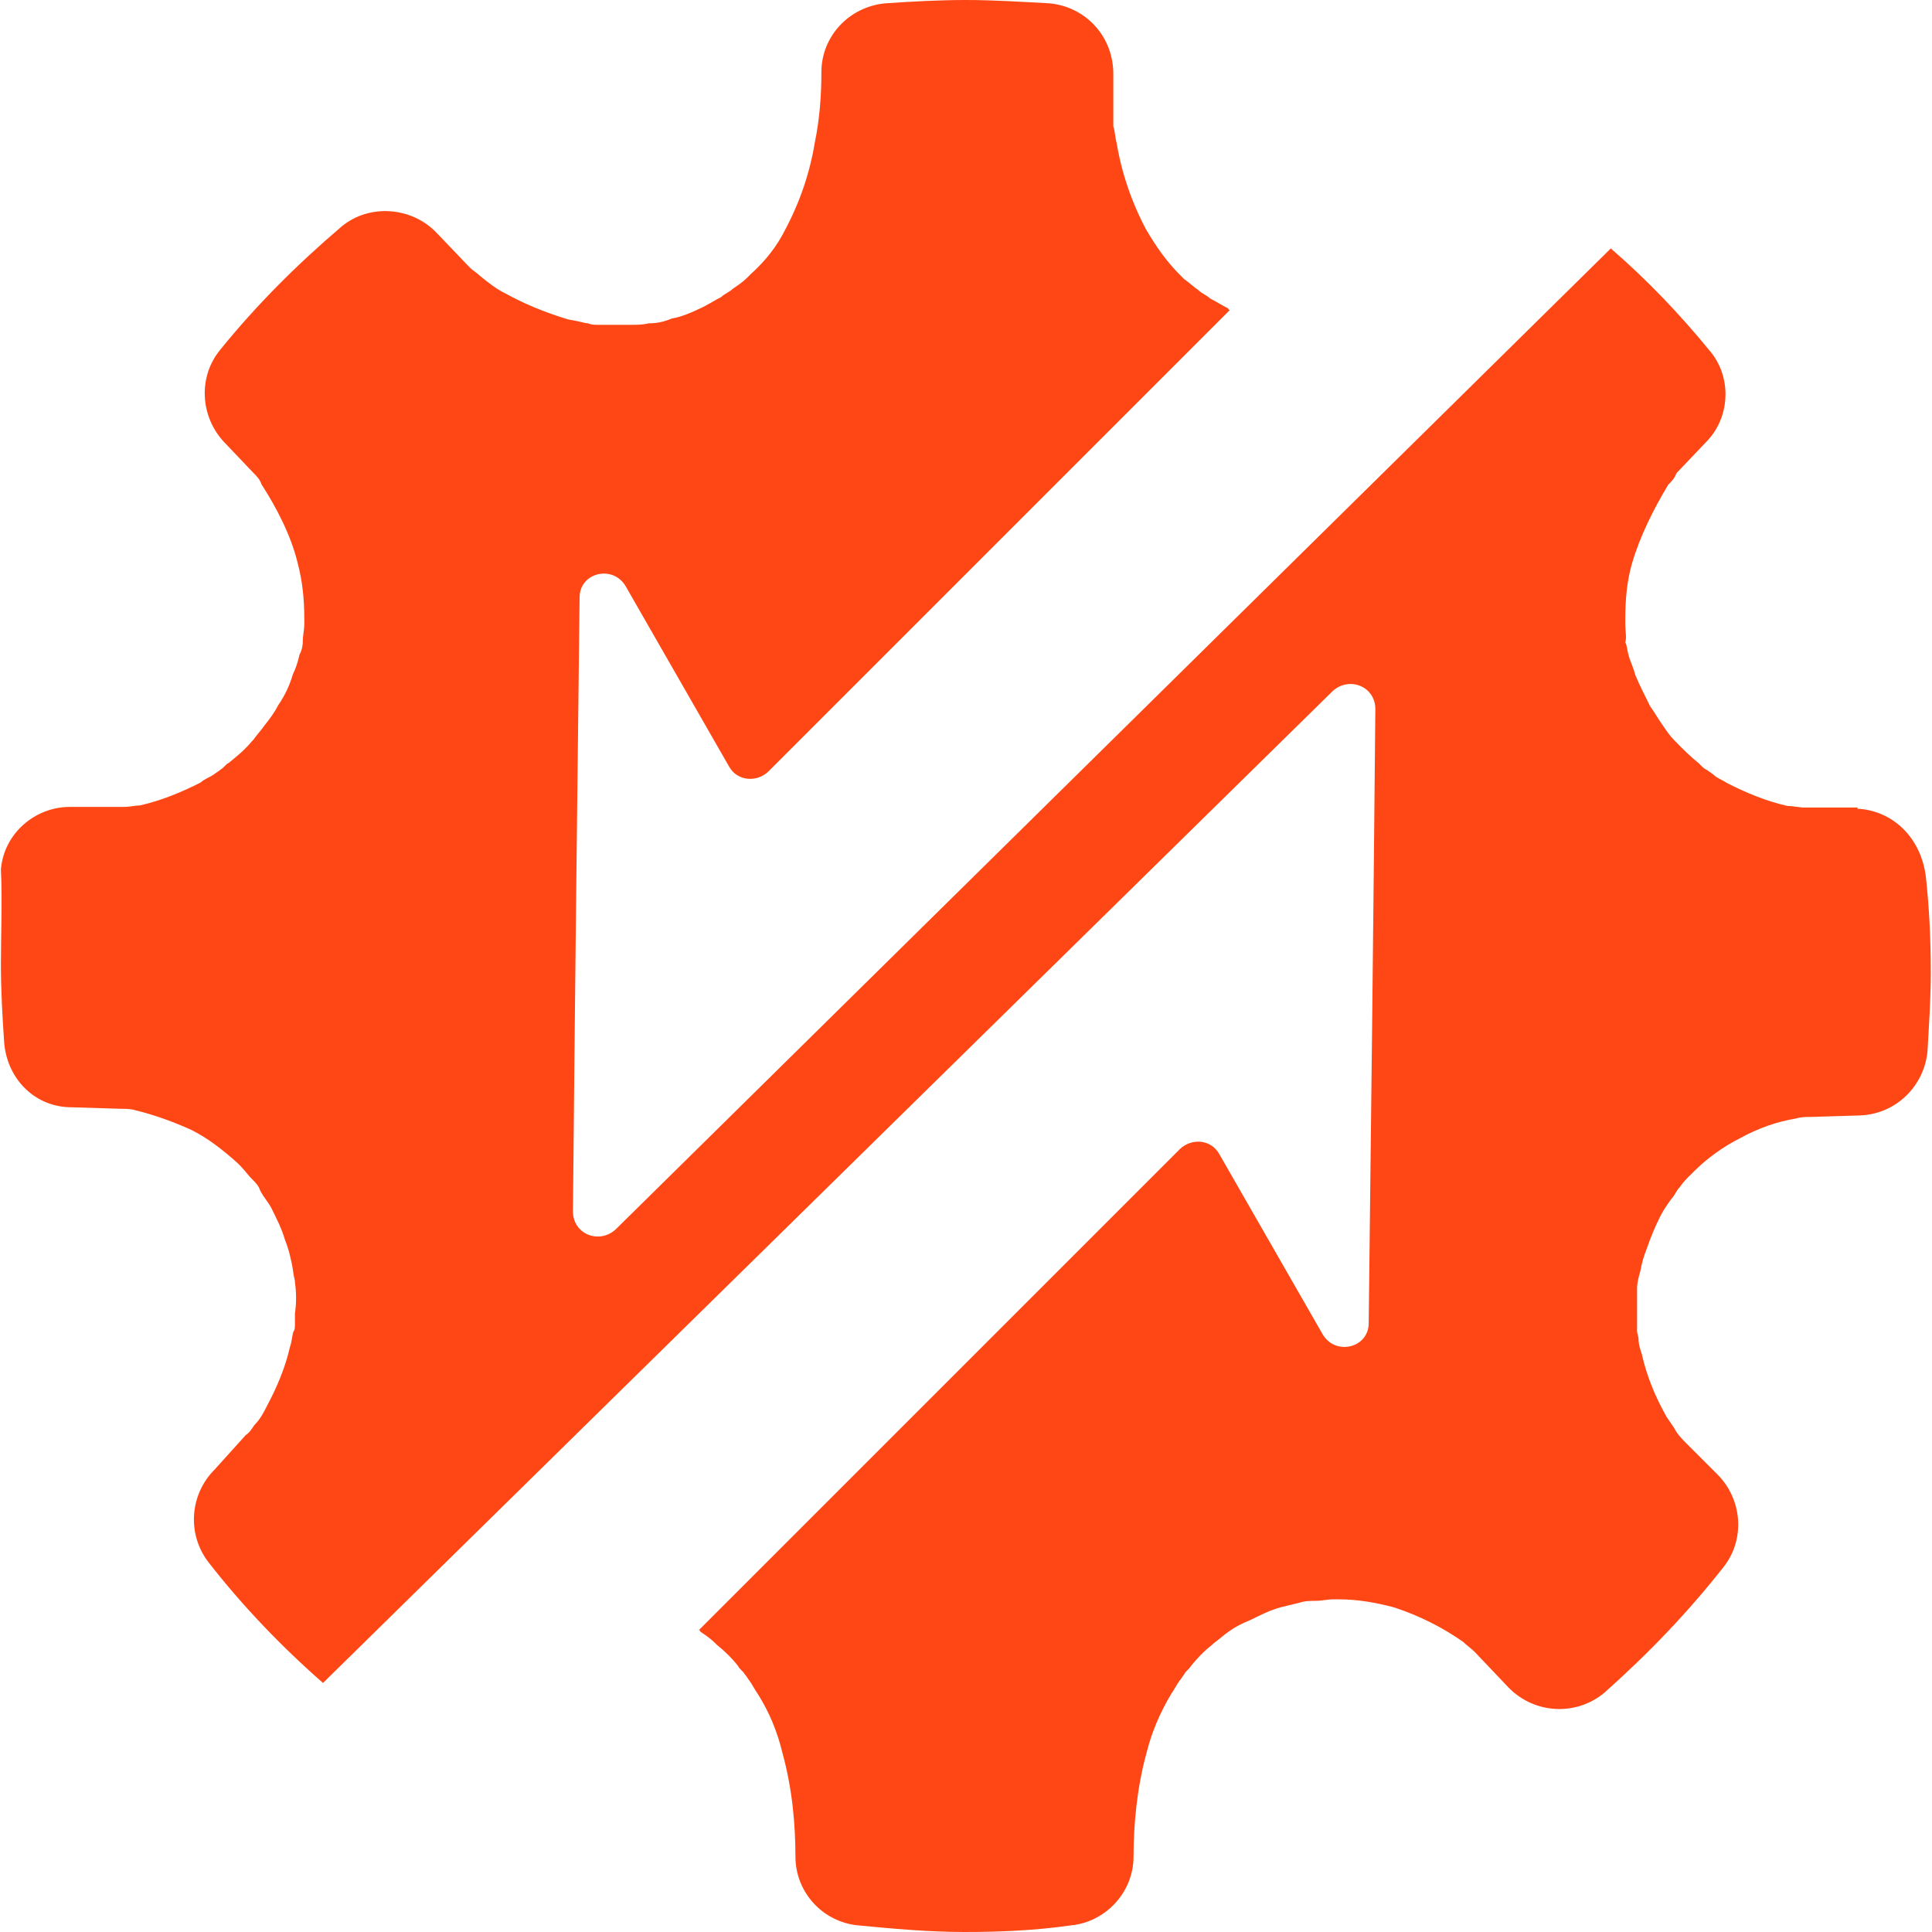 <?xml version="1.0" encoding="UTF-8"?><svg id="Layer_1" xmlns="http://www.w3.org/2000/svg" viewBox="0 0 64 64"><path fill="#fe4715" class="cls-1" d="M61.55,26.75h-1.79c-.16,0-.33-.05-.54-.05-.71-.16-1.36-.43-2.01-.76-.16-.11-.33-.16-.44-.27-.05-.05-.16-.11-.22-.16-.11-.05-.16-.11-.27-.22-.27-.22-.49-.43-.76-.71l-.05-.05c-.16-.16-.27-.33-.38-.49-.16-.22-.27-.43-.43-.65-.16-.33-.33-.65-.49-1.03-.05-.22-.16-.43-.22-.65-.05-.16-.05-.33-.11-.43.05-.16,0-.38,0-.6v-.16c0-.65.05-1.25.22-1.85.27-.92.71-1.79,1.2-2.61.11-.11.22-.22.27-.38l.98-1.03c.82-.82.87-2.18.11-3.05-.98-1.2-2.07-2.34-3.26-3.37L20.39,40.73c-.54.49-1.41.16-1.41-.6.05-5.71.16-15.44.22-20.34,0-.82,1.09-1.09,1.52-.38l3.43,5.98c.27.49.92.54,1.31.16l15.28-15.28s-.05,0-.05-.05c-.22-.11-.38-.22-.6-.33-.11-.11-.27-.16-.38-.27-.16-.11-.33-.27-.49-.38q-.05-.05-.11-.11c-.49-.49-.82-.98-1.14-1.52-.49-.92-.82-1.9-.98-2.88-.05-.16-.05-.38-.11-.54v-1.74c0-1.25-.92-2.23-2.12-2.34-.92-.05-1.85-.11-2.77-.11-.87,0-1.79.05-2.66.11-1.2.11-2.12,1.09-2.12,2.28,0,.71-.05,1.52-.22,2.34-.16.98-.49,1.96-.98,2.88-.27.54-.65,1.03-1.14,1.47q-.05.05-.11.11c-.16.16-.33.27-.49.38-.11.11-.27.16-.38.27-.22.11-.38.22-.6.33-.33.16-.71.33-1.03.38-.27.11-.49.16-.76.16-.22.05-.38.05-.6.05h-1.09c-.11,0-.22,0-.33-.05-.11,0-.22-.05-.27-.05-.16-.05-.33-.05-.49-.11-.71-.22-1.36-.49-1.96-.82-.33-.16-.6-.38-.87-.6-.11-.11-.22-.16-.33-.27l-1.09-1.14c-.82-.87-2.23-.98-3.15-.22-1.47,1.25-2.83,2.61-4.02,4.08-.76.92-.65,2.23.11,3.05l.98,1.03c.11.11.22.22.27.38.49.76.98,1.69,1.2,2.61.16.6.22,1.2.22,1.85v.16c0,.22-.05.38-.05.6,0,.16-.05.33-.11.43-.05.22-.11.43-.22.65-.11.38-.27.71-.49,1.03-.11.22-.27.44-.44.65-.11.16-.27.33-.38.49l-.05.05c-.22.27-.49.49-.76.71-.11.05-.16.16-.27.22-.05.05-.16.11-.22.16-.16.11-.33.16-.44.27-.65.33-1.31.6-2.01.76-.16,0-.33.05-.54.05h-1.79c-1.14,0-2.18.87-2.28,2.07.05,1.03,0,2.12,0,3.15,0,.87.05,1.74.11,2.61.11,1.2,1.03,2.12,2.23,2.12l1.63.05c.16,0,.33,0,.49.05.65.16,1.25.38,1.85.65.54.27,1.03.65,1.52,1.09q.05.05.11.11c.16.16.27.33.38.43.11.11.22.22.27.38.11.22.27.38.38.6.16.33.33.65.44,1.03.11.27.16.49.22.76.05.22.05.38.11.6v.05c.05.33.05.71,0,1.03v.33c0,.11,0,.22-.05.27-.05.16-.05.33-.11.49-.16.71-.44,1.36-.76,1.96-.11.22-.22.43-.38.6-.11.11-.16.27-.33.38l-1.03,1.14c-.82.82-.92,2.12-.22,3.05,1.14,1.47,2.45,2.83,3.81,4.02L44.15,22.89c.54-.49,1.41-.16,1.41.6-.05,5.71-.16,15.44-.22,20.34,0,.82-1.09,1.09-1.52.38l-3.43-5.98c-.27-.49-.92-.54-1.31-.16l-15.93,15.93s.05,0,.05.05c.16.11.33.22.49.38l.05.05c.27.22.49.43.71.71.05.11.16.16.22.27.05.05.11.16.16.22.11.16.16.27.27.43.38.6.65,1.25.82,1.96.33,1.2.43,2.39.43,3.43,0,1.2.92,2.17,2.07,2.28,1.14.11,2.34.22,3.53.22s2.34-.05,3.53-.22c1.14-.11,2.07-1.09,2.07-2.28,0-1.03.11-2.28.43-3.43.16-.65.43-1.31.82-1.96.11-.16.16-.27.27-.43.05-.05.11-.16.16-.22.05-.11.16-.16.22-.27.22-.27.43-.49.71-.71l.05-.05c.16-.11.33-.27.49-.38.22-.16.44-.27.71-.38.33-.16.65-.33,1.03-.43.22-.05.44-.11.65-.16.16-.05.33-.05.49-.05.22,0,.38-.05.6-.05h.16c.65,0,1.25.11,1.85.27.82.27,1.58.65,2.28,1.14.11.11.27.22.38.33l1.14,1.2c.87.87,2.23.92,3.15.16,1.47-1.31,2.77-2.66,3.97-4.19.71-.92.6-2.23-.22-3.05l-1.03-1.03c-.11-.11-.22-.22-.33-.38-.11-.22-.27-.38-.38-.6-.33-.6-.6-1.25-.76-1.96-.05-.16-.11-.33-.11-.49,0-.11-.05-.22-.05-.27v-1.41c0-.22.05-.38.11-.6.05-.27.11-.49.22-.76.11-.33.27-.71.43-1.03.11-.22.22-.38.38-.6.11-.11.16-.27.27-.38.11-.16.27-.33.38-.43q.05-.05.11-.11c.43-.43.98-.82,1.52-1.09.6-.33,1.2-.54,1.85-.65.16-.05.33-.05.49-.05l1.63-.05c1.2-.05,2.12-.98,2.23-2.12.05-.87.11-1.74.11-2.61,0-1.09-.05-2.12-.16-3.15-.16-1.36-1.14-2.23-2.28-2.28Z"/></svg>